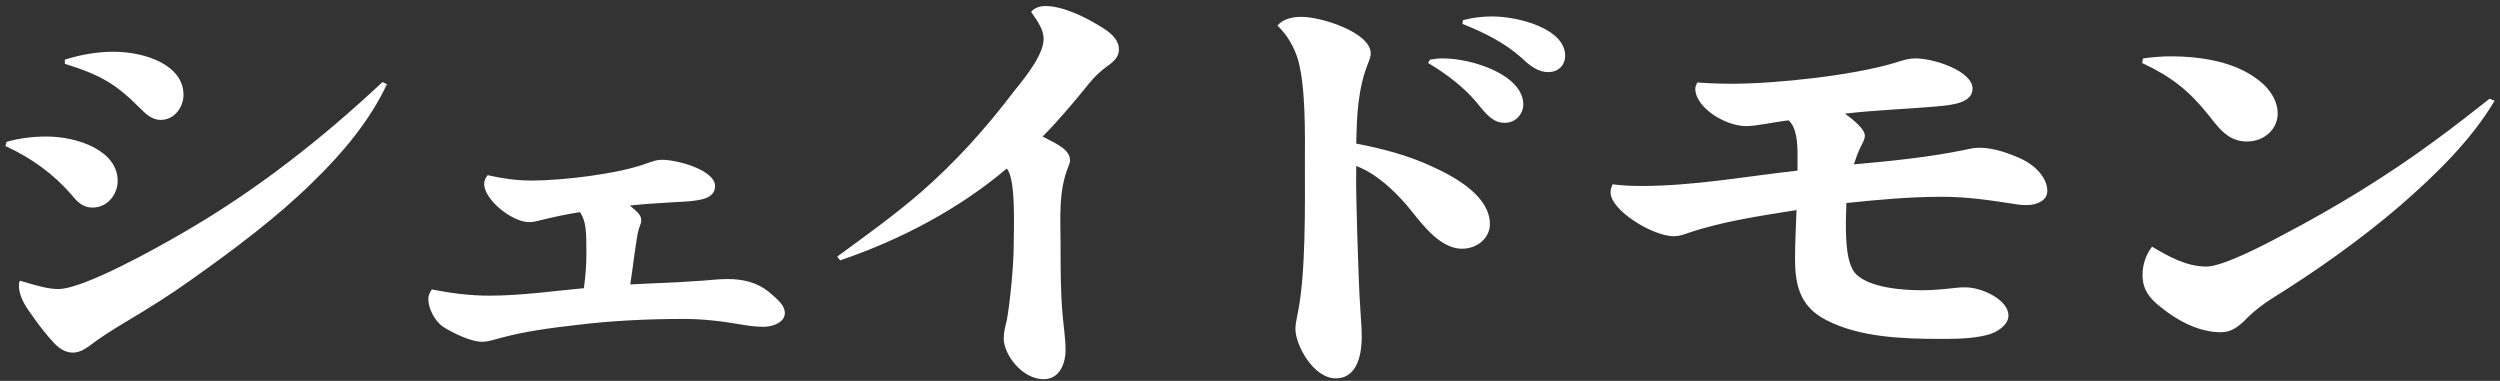 <svg 
 xmlns="http://www.w3.org/2000/svg"
 xmlns:xlink="http://www.w3.org/1999/xlink"
 width="361px" height="55px">
<rect width="100%" height="100%" fill="#333333" stroke="none"/>
<path fill-rule="evenodd"  fill="rgb(255, 255, 255)"
 d="M346.467,29.794 C340.707,34.714 334.515,39.094 327.963,43.174 C326.739,43.954 325.659,44.794 324.651,45.754 C323.283,47.194 322.203,47.975 320.691,47.975 C317.450,47.975 314.354,46.234 312.122,44.434 C310.322,43.054 309.386,41.794 309.386,39.694 C309.386,38.254 309.818,36.874 310.754,35.614 C313.058,36.994 315.722,38.494 318.603,38.494 C320.907,38.494 326.739,35.494 329.619,33.934 C337.323,29.914 344.739,25.354 351.508,20.374 C354.244,18.394 356.908,16.293 359.500,14.253 L360.220,14.553 C356.836,20.254 351.724,25.234 346.467,29.794 ZM324.435,20.434 C321.555,20.434 320.187,18.154 318.747,16.413 C316.082,13.113 313.562,11.073 309.314,9.093 L309.458,8.433 C310.826,8.253 312.122,8.133 313.490,8.133 C317.594,8.133 322.203,8.853 325.443,11.073 C327.387,12.333 328.899,14.253 328.899,16.413 C328.899,18.514 327.099,20.434 324.435,20.434 ZM292.684,29.614 C292.036,29.614 291.388,29.554 290.740,29.434 C287.284,28.894 283.972,28.414 280.443,28.414 C275.835,28.414 271.227,28.834 266.619,29.314 C266.619,30.154 266.547,30.994 266.547,31.894 L266.547,32.434 C266.547,34.594 266.619,38.254 268.059,39.634 C270.075,41.554 274.683,41.914 277.563,41.914 C279.219,41.914 280.875,41.734 282.532,41.554 C282.964,41.494 283.396,41.494 283.828,41.494 C286.204,41.494 290.020,43.294 290.020,45.574 C290.020,46.894 288.436,47.975 287.068,48.335 C284.836,48.935 282.388,48.935 280.083,48.935 C274.683,48.935 268.491,48.695 263.739,46.234 C259.707,44.194 259.203,40.834 259.203,37.234 C259.203,34.954 259.347,32.614 259.419,30.334 C254.163,31.174 248.762,31.954 243.794,33.634 C243.146,33.874 242.426,34.114 241.706,34.114 C238.682,34.114 232.562,30.394 232.562,27.754 C232.562,27.334 232.706,26.974 232.850,26.614 C234.218,26.794 235.586,26.854 237.026,26.854 C244.586,26.854 252.075,25.474 259.563,24.634 C259.563,24.274 259.563,23.974 259.563,23.614 L259.563,22.294 C259.563,20.554 259.419,18.394 258.267,17.373 C256.611,17.553 253.587,18.214 252.147,18.214 C249.122,18.214 244.802,15.513 244.802,12.813 C244.802,12.513 244.946,12.213 245.090,11.913 C246.746,12.033 248.402,12.093 250.130,12.093 C256.467,12.093 267.555,10.893 273.531,9.093 C275.043,8.613 275.691,8.433 276.627,8.433 C279.219,8.433 284.836,10.233 284.836,12.813 C284.836,14.853 281.884,15.153 280.011,15.333 C275.475,15.753 270.939,15.873 266.403,16.413 C267.771,17.373 269.283,18.694 269.283,19.594 C269.283,20.014 269.139,20.314 268.707,21.154 C268.275,21.994 267.987,22.894 267.699,23.734 C273.099,23.254 278.499,22.714 283.756,21.634 C284.476,21.454 285.196,21.334 285.844,21.334 C287.932,21.334 290.236,22.174 292.036,23.014 C293.908,23.914 295.636,25.714 295.636,27.574 C295.636,28.954 294.124,29.614 292.684,29.614 ZM223.564,10.413 C222.196,10.413 221.044,9.633 219.676,8.313 C217.228,6.153 214.347,4.713 211.179,3.453 L211.251,2.913 C212.619,2.553 213.987,2.373 215.428,2.373 C219.244,2.373 226.012,4.113 226.012,8.073 C226.012,9.273 225.148,10.413 223.564,10.413 ZM217.300,17.733 C215.644,17.733 214.780,16.713 213.123,14.673 C211.467,12.693 208.875,10.653 206.211,9.093 L206.499,8.613 C207.147,8.493 207.723,8.433 208.371,8.433 C212.619,8.433 219.964,10.833 219.964,15.093 C219.964,16.353 218.956,17.733 217.300,17.733 ZM195.843,20.734 C199.587,21.454 203.259,22.414 206.643,23.974 C210.387,25.654 215.140,28.414 215.140,32.374 C215.140,34.294 213.411,35.914 211.107,35.914 C207.651,35.914 204.915,31.714 203.115,29.614 C201.315,27.514 198.651,24.994 195.843,23.974 C195.771,27.214 195.915,30.454 195.987,33.754 C196.131,37.714 196.203,41.674 196.491,45.574 C196.563,46.594 196.635,47.675 196.635,48.695 C196.635,50.675 196.203,54.635 192.891,54.635 C189.651,54.635 187.059,49.835 187.059,47.495 C187.059,46.714 187.275,45.934 187.419,45.094 C188.571,39.394 188.427,29.734 188.427,23.674 C188.427,19.354 188.571,12.633 187.419,8.553 C186.843,6.753 185.907,5.073 184.466,3.693 C185.259,2.733 186.627,2.433 187.923,2.433 C190.875,2.433 197.931,4.713 197.931,7.713 C197.931,8.013 197.931,8.133 197.571,9.093 C196.059,12.813 195.915,16.833 195.843,20.734 ZM157.179,12.153 C155.091,14.733 152.931,17.313 150.555,19.714 C152.931,20.914 154.515,21.694 154.515,23.194 C154.515,23.434 154.371,23.794 154.299,23.974 C152.787,27.634 153.147,31.654 153.147,35.494 C153.147,38.794 153.147,42.094 153.435,45.394 C153.579,47.134 153.867,48.875 153.867,50.615 C153.867,52.235 153.147,54.755 150.699,54.755 C147.603,54.755 144.939,51.215 144.939,48.875 C144.939,48.035 145.155,47.134 145.371,46.294 C145.875,43.594 146.379,38.194 146.379,35.434 C146.379,33.274 146.739,25.774 145.371,24.334 C138.675,30.034 130.178,34.594 121.322,37.594 L120.890,37.054 C124.994,34.054 129.098,31.114 132.914,27.814 C138.027,23.374 142.419,18.454 146.379,13.233 C148.539,10.593 150.699,7.713 150.699,5.613 C150.699,4.473 150.123,3.453 148.899,1.713 C149.403,1.113 150.123,0.873 150.987,0.873 C153.507,0.873 156.747,2.493 158.691,3.693 C160.131,4.533 161.571,5.553 161.571,7.173 C161.571,8.073 160.995,8.733 160.203,9.333 C158.979,10.173 158.043,11.073 157.179,12.153 ZM110.236,47.194 C109.084,47.194 107.932,47.014 106.852,46.834 C104.115,46.354 101.451,46.054 98.715,46.054 C93.675,46.054 88.491,46.294 83.523,46.894 C79.347,47.375 75.675,47.855 72.002,48.875 C70.706,49.235 70.274,49.355 69.626,49.355 C67.970,49.355 65.450,48.095 64.082,47.254 C62.786,46.414 61.850,44.554 61.850,43.174 C61.850,42.694 62.066,42.214 62.354,41.794 C65.090,42.334 67.826,42.694 70.634,42.694 C75.243,42.694 79.779,42.034 84.315,41.614 C84.531,39.994 84.675,38.374 84.675,36.754 C84.675,33.574 84.675,31.954 83.739,30.634 C81.795,30.934 79.851,31.354 77.907,31.834 C77.475,31.954 76.971,32.074 76.395,32.074 C73.946,32.074 69.914,28.834 69.914,26.554 C69.914,26.074 70.130,25.654 70.418,25.294 C72.506,25.774 74.594,26.074 76.755,26.074 C81.219,26.074 89.283,25.114 93.315,23.614 C94.539,23.194 94.899,23.074 95.619,23.074 C97.851,23.074 103.251,24.574 103.251,26.854 C103.251,28.714 101.091,28.894 99.435,29.074 C96.627,29.254 93.747,29.374 90.939,29.674 C92.091,30.634 92.595,31.054 92.595,31.834 C92.595,32.074 92.595,32.134 92.235,33.094 C91.875,34.234 91.299,39.394 91.011,41.074 C94.107,40.894 97.275,40.834 100.371,40.594 C101.955,40.534 103.467,40.294 105.052,40.294 C107.284,40.294 109.300,40.774 110.956,42.094 C112.540,43.414 113.332,44.194 113.332,45.214 C113.332,46.534 111.604,47.194 110.236,47.194 ZM27.507,40.474 C24.483,42.634 21.315,44.614 18.075,46.534 C16.275,47.615 14.547,48.695 12.891,49.955 C12.242,50.435 11.450,50.915 10.514,50.915 C9.434,50.915 8.570,50.315 7.922,49.655 C6.770,48.455 5.762,47.134 4.826,45.814 C3.818,44.434 2.738,42.934 2.738,41.254 C2.738,41.014 2.738,40.774 2.882,40.534 C5.690,41.374 7.058,41.734 8.426,41.734 C12.098,41.734 22.755,35.734 26.067,33.814 C36.867,27.634 46.516,20.014 55.228,11.853 L55.876,12.153 C53.428,17.373 49.540,22.054 45.148,26.314 C39.891,31.474 33.771,36.034 27.507,40.474 ZM23.187,17.313 C21.891,17.313 20.955,16.353 20.235,15.633 C16.707,12.093 14.547,10.833 9.362,9.213 L9.362,8.613 C11.666,7.893 13.971,7.473 16.419,7.473 C20.883,7.473 26.499,9.333 26.499,13.713 C26.499,15.273 25.347,17.313 23.187,17.313 ZM13.323,29.974 C11.954,29.974 11.090,29.074 10.370,28.174 C7.850,25.234 4.610,22.834 0.794,21.094 L0.938,20.494 C2.738,19.954 4.754,19.714 6.698,19.714 C11.234,19.714 16.995,21.754 16.995,26.134 C16.995,27.874 15.699,29.974 13.323,29.974 Z"/>
</svg>